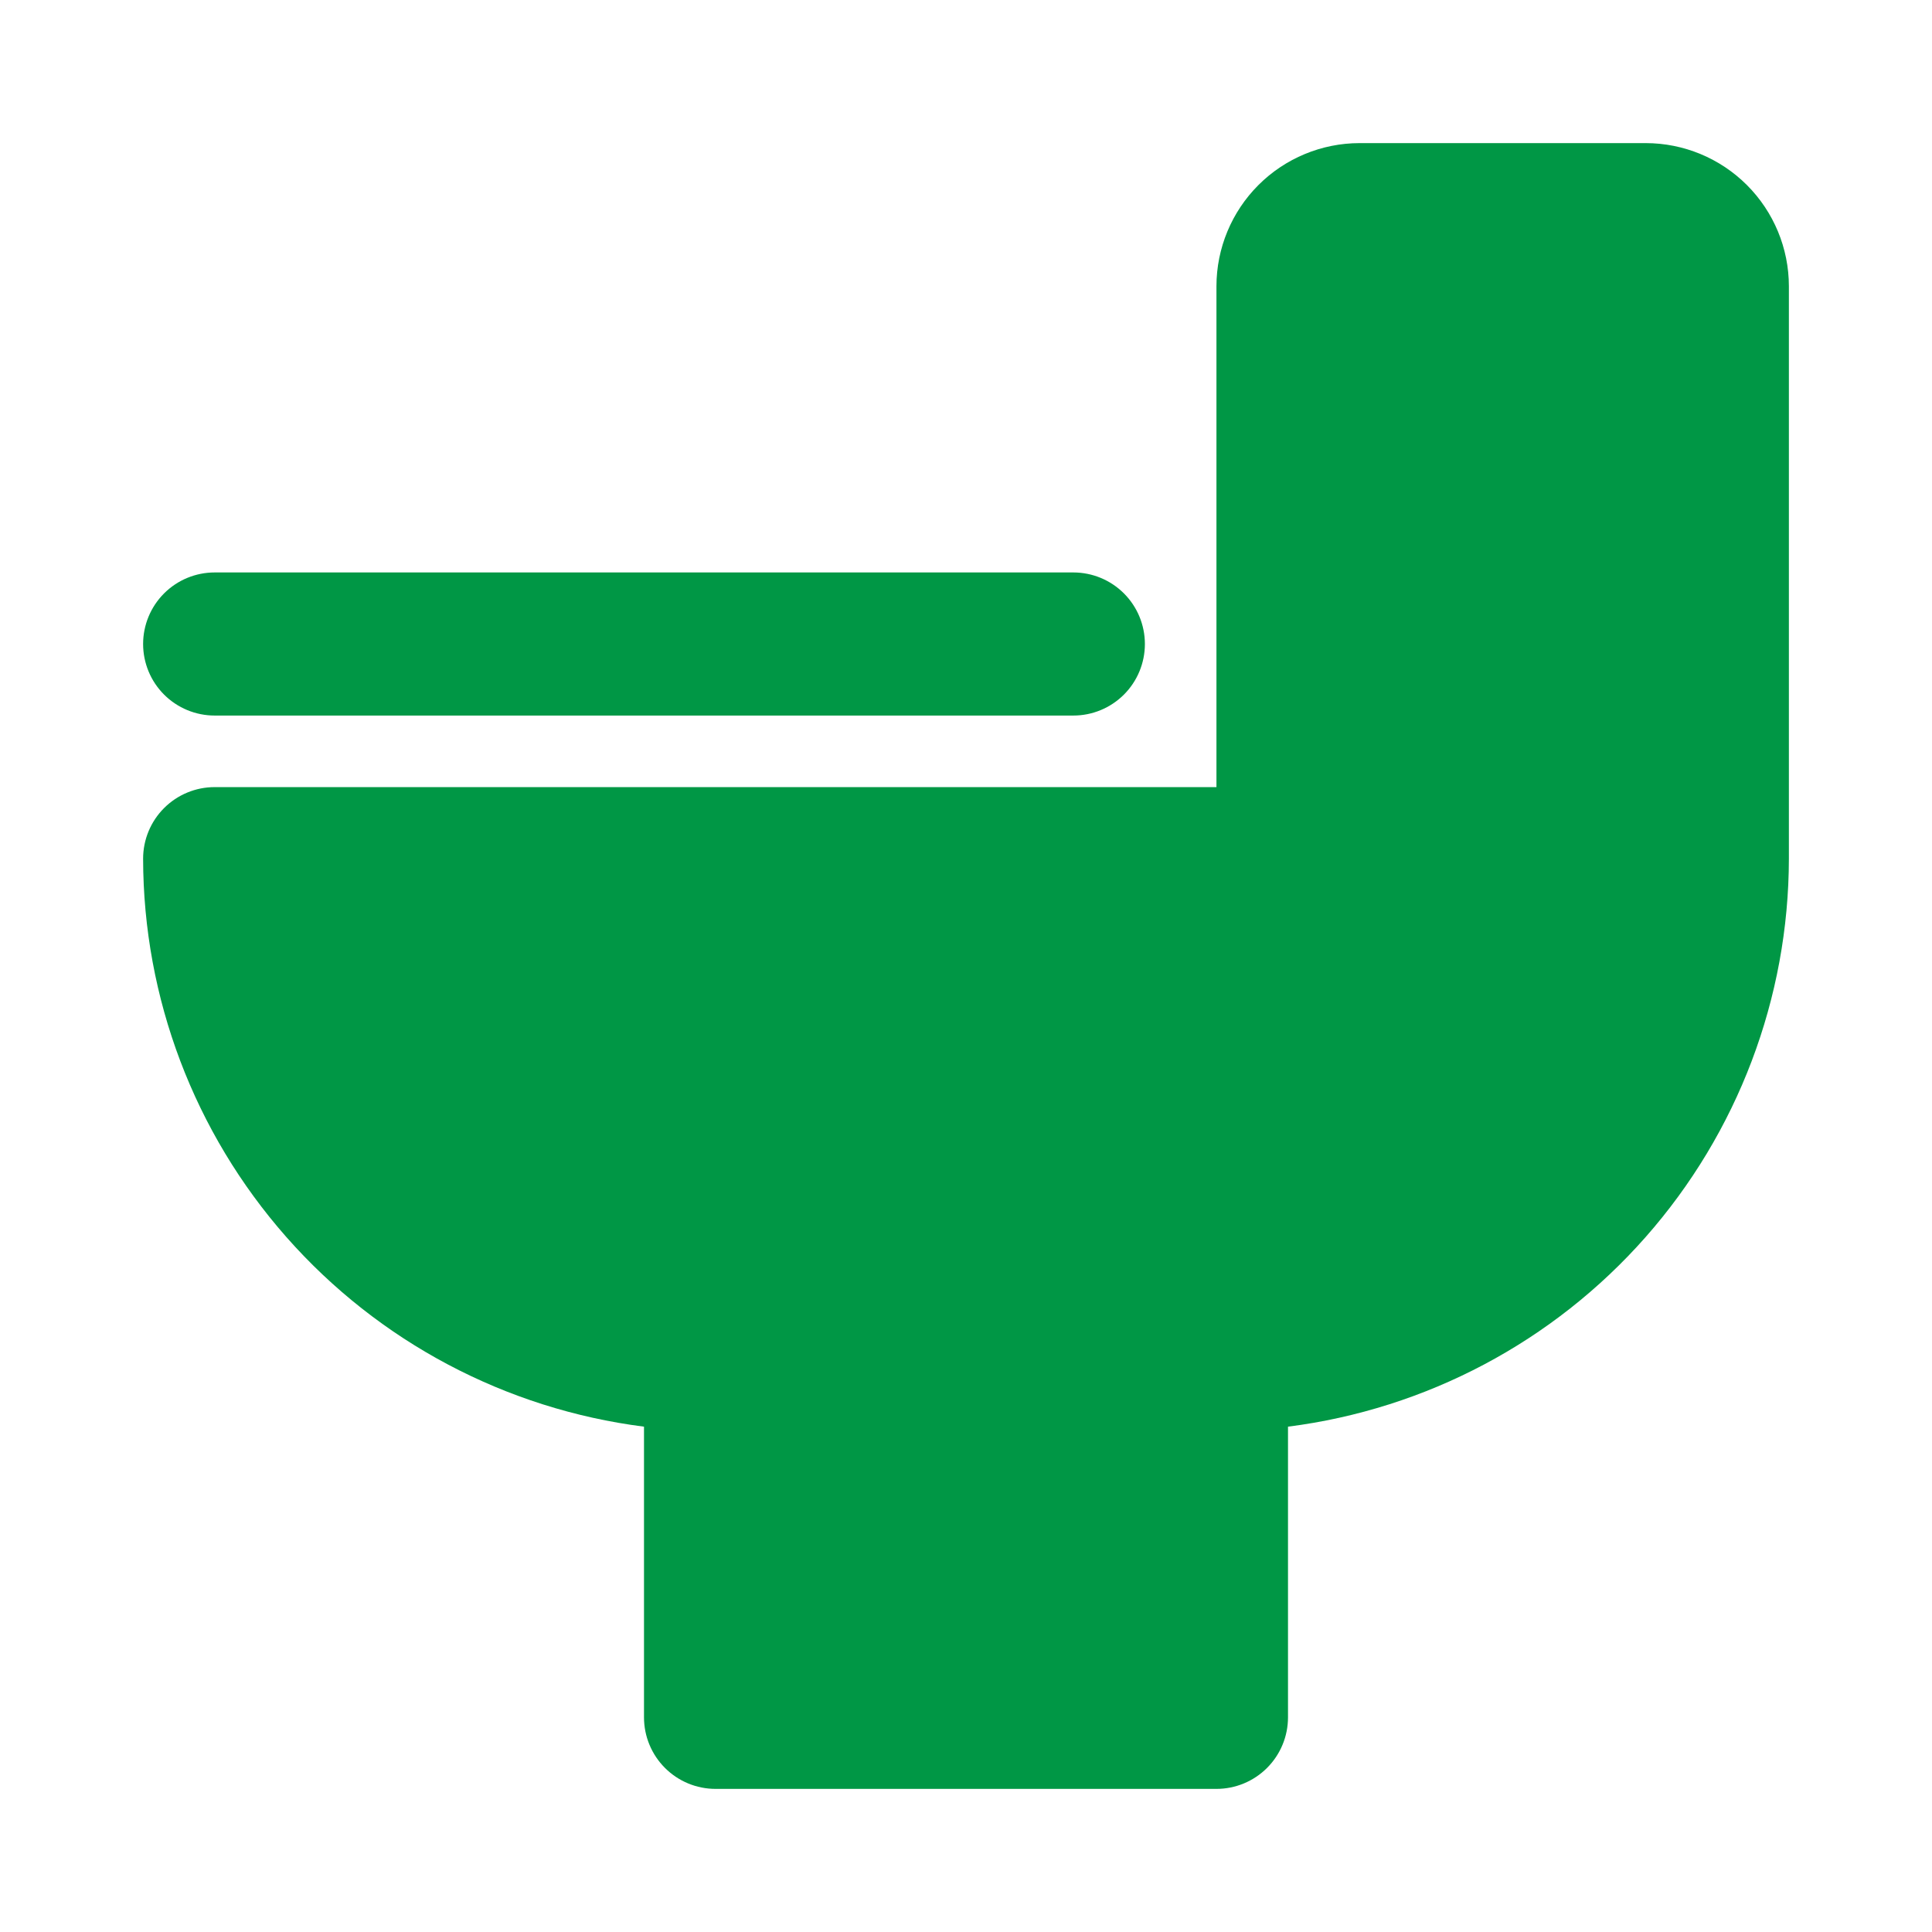 <?xml version="1.0" encoding="UTF-8"?> <svg xmlns="http://www.w3.org/2000/svg" width="120" height="120" viewBox="0 0 120 120" fill="none"><path d="M102.222 8.889H84.444C82.088 8.891 79.828 9.829 78.162 11.495C76.495 13.162 75.558 15.421 75.556 17.778V48.889H13.333C12.155 48.889 11.024 49.357 10.191 50.191C9.357 51.024 8.889 52.155 8.889 53.333C8.9 61.991 12.065 70.347 17.791 76.841C23.517 83.334 31.412 87.519 40 88.613V106.667C40 107.845 40.468 108.976 41.302 109.809C42.135 110.643 43.266 111.111 44.444 111.111H75.556C76.734 111.111 77.865 110.643 78.698 109.809C79.532 108.976 80 107.845 80 106.667V88.613C88.588 87.519 96.483 83.334 102.209 76.841C107.935 70.347 111.1 61.991 111.111 53.333V17.778C111.109 15.421 110.172 13.162 108.505 11.495C106.839 9.829 104.579 8.891 102.222 8.889Z" fill="#009745"></path><path d="M13.333 44.444H66.667C67.845 44.444 68.976 43.976 69.809 43.143C70.643 42.309 71.111 41.179 71.111 40C71.111 38.821 70.643 37.691 69.809 36.857C68.976 36.024 67.845 35.556 66.667 35.556H13.333C12.155 35.556 11.024 36.024 10.191 36.857C9.357 37.691 8.889 38.821 8.889 40C8.889 41.179 9.357 42.309 10.191 43.143C11.024 43.976 12.155 44.444 13.333 44.444Z" fill="#009745"></path></svg> 